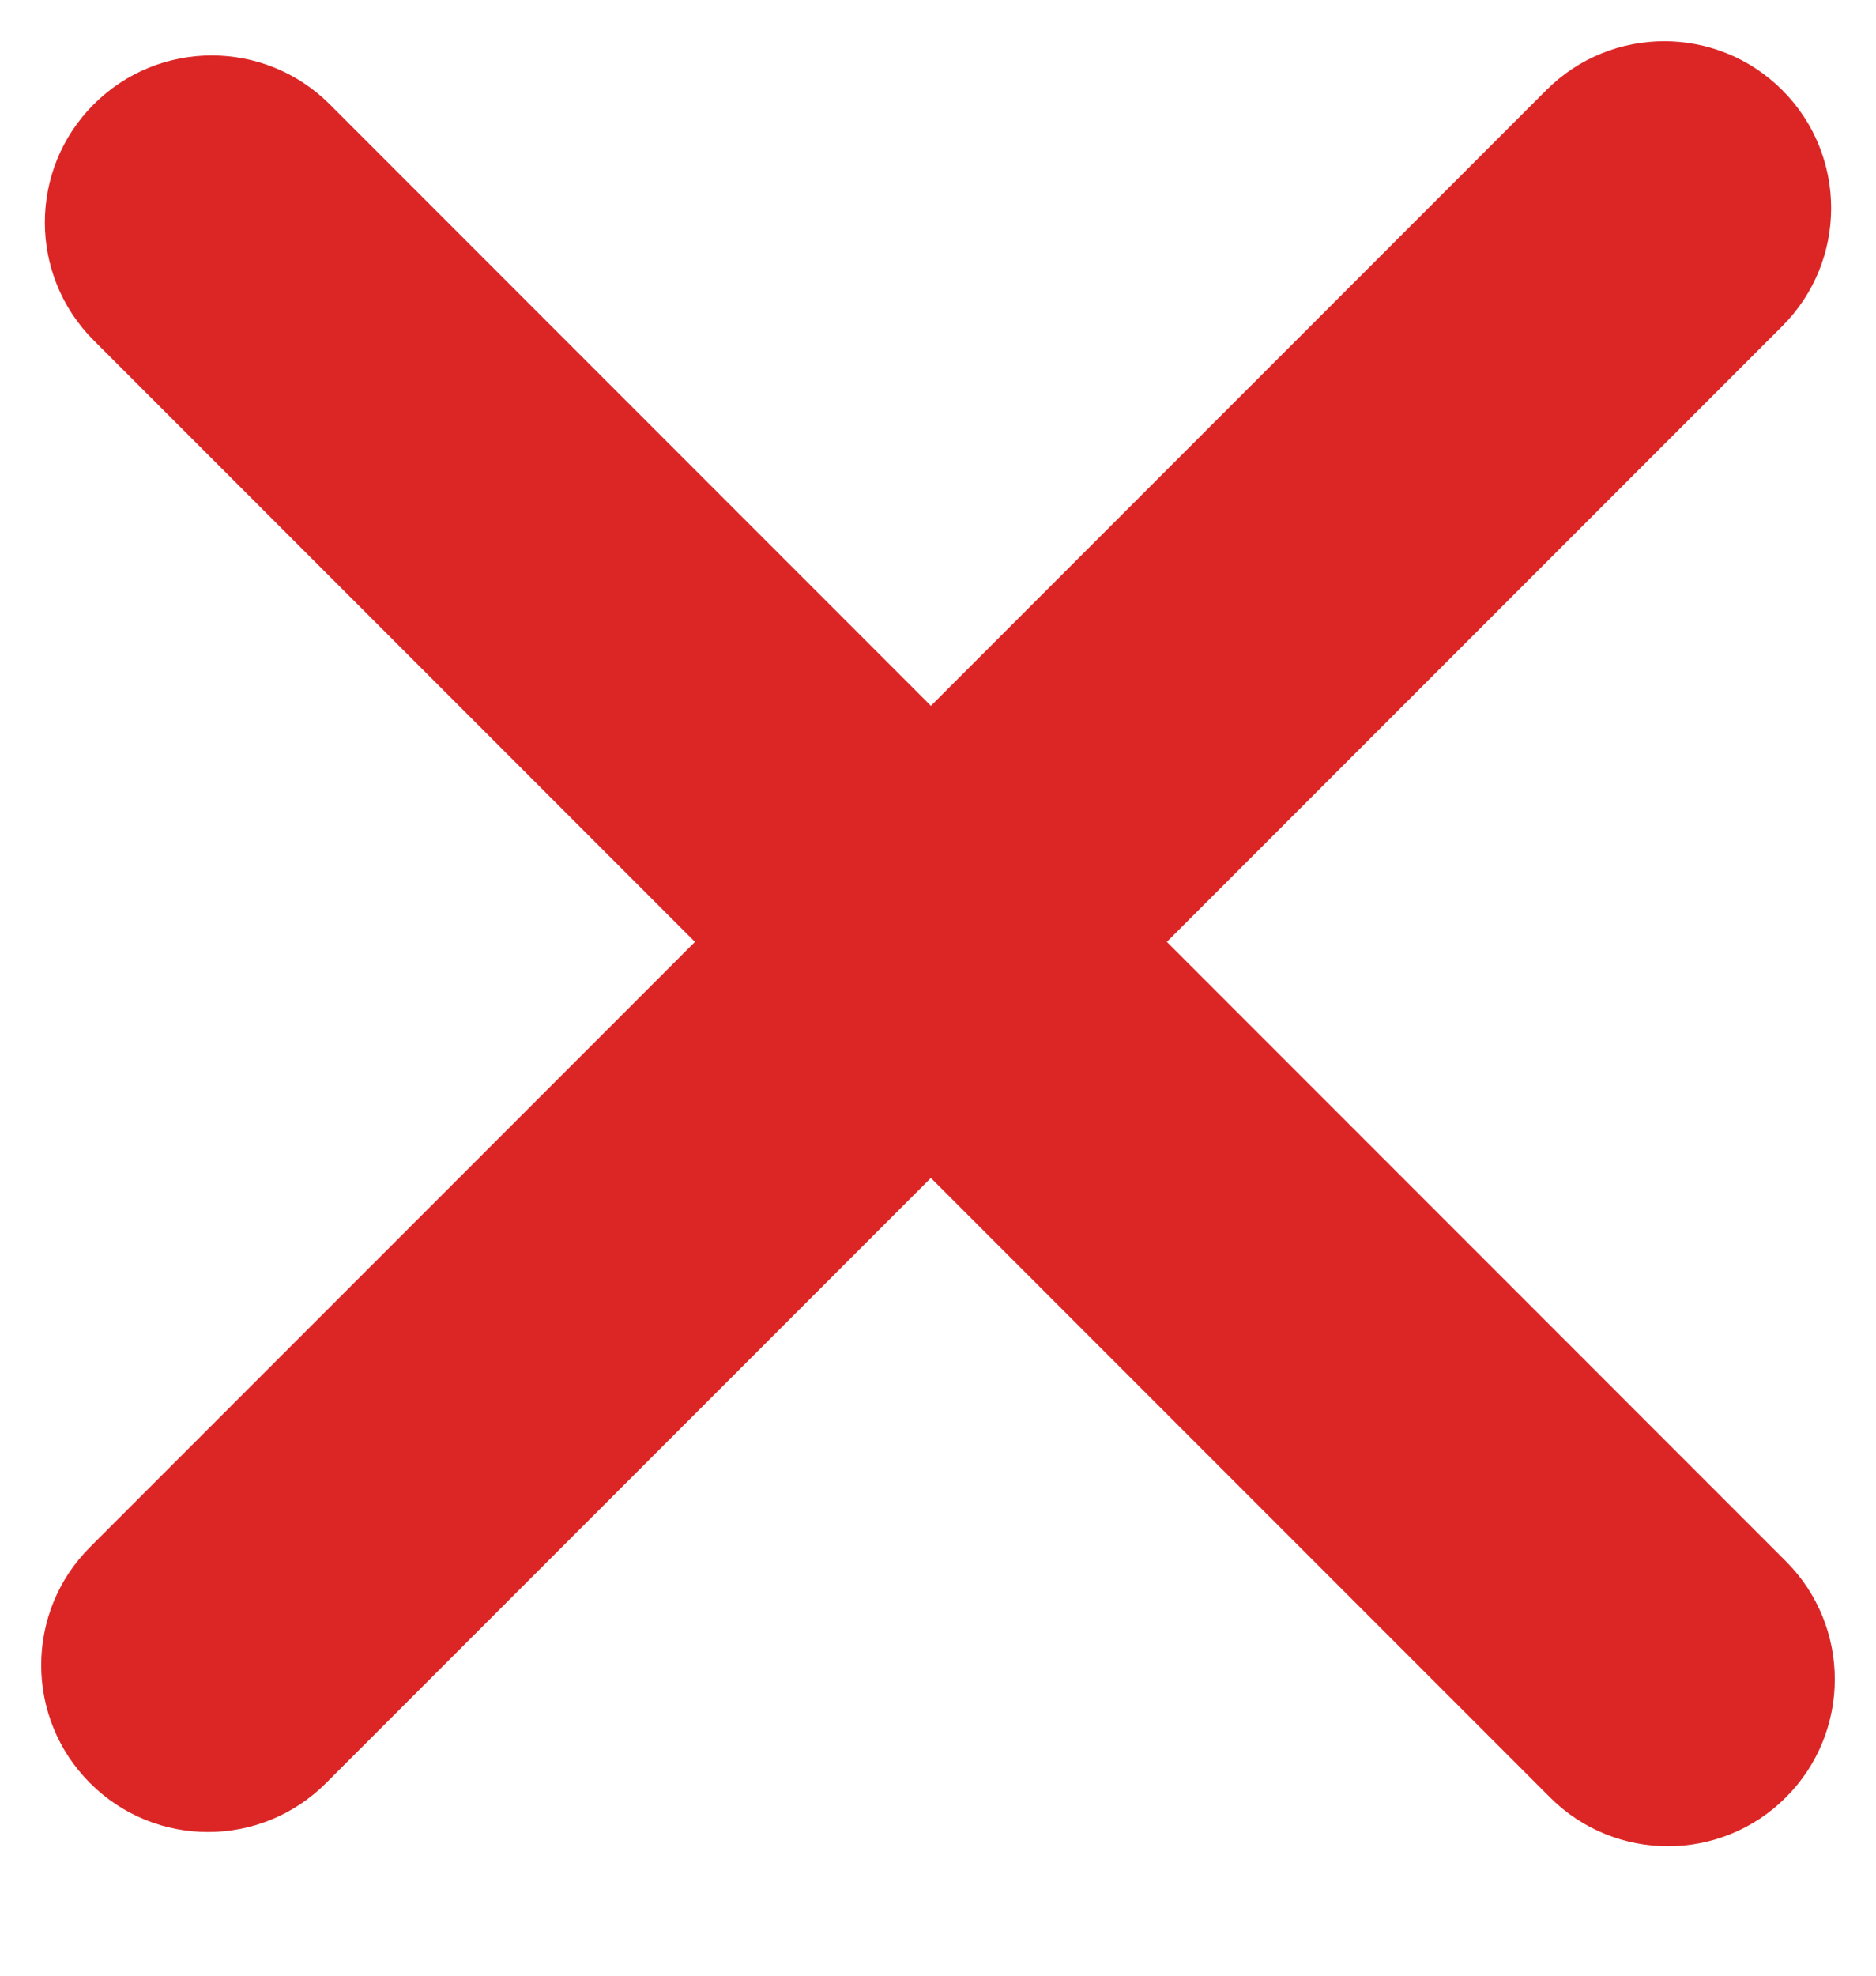 <svg width="19" height="20" viewBox="0 0 19 20" fill="none" xmlns="http://www.w3.org/2000/svg">
<path d="M17.98 3.231C18.601 2.61 18.601 1.604 17.98 0.983C17.359 0.362 16.352 0.362 15.732 0.983L0.983 15.732C0.362 16.352 0.362 17.359 0.983 17.98C1.604 18.601 2.61 18.601 3.231 17.98L17.98 3.231Z" fill="#DC2626" stroke="#DC2626" stroke-width="0.2"/>
<path d="M15.769 18.124C16.39 18.745 17.396 18.745 18.017 18.124C18.638 17.503 18.638 16.497 18.017 15.876L3.269 1.127C2.648 0.506 1.641 0.506 1.02 1.127C0.399 1.748 0.399 2.755 1.02 3.375L15.769 18.124Z" fill="#DC2626" stroke="#DC2626" stroke-width="0.2"/>
</svg>
